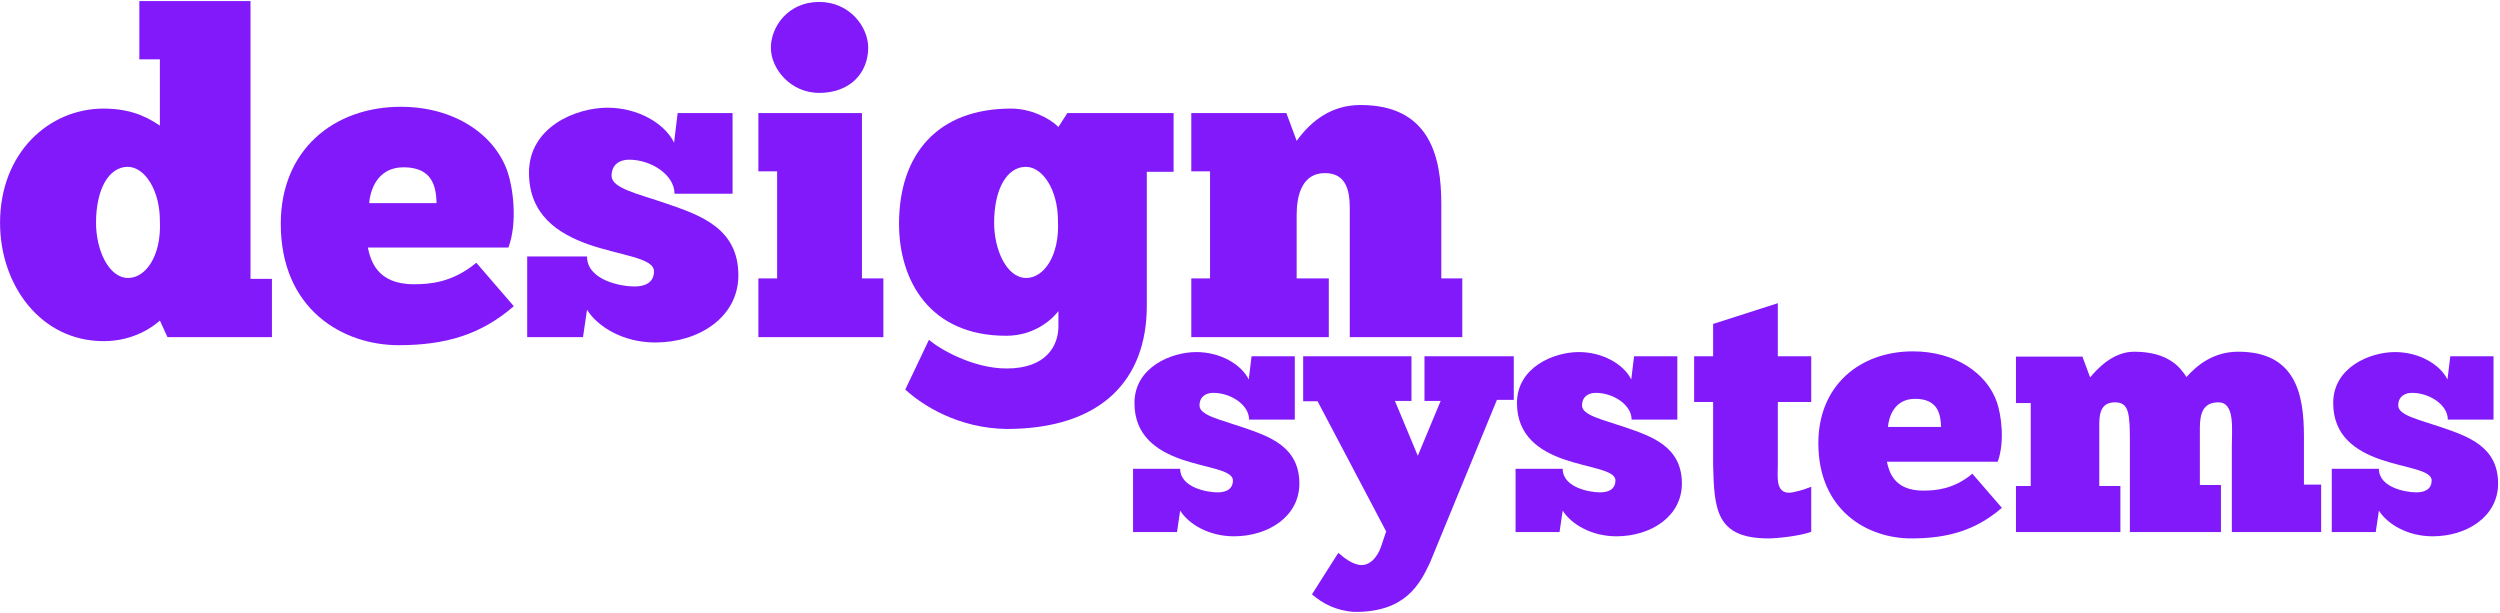<svg width="1443" height="354" viewBox="0 0 1443 354" fill="none" xmlns="http://www.w3.org/2000/svg">
<path d="M92.281 72.507V34.228H80.427V0.605H144.591V160.961H156.96V194.585H96.661L92.281 185.015C88.931 188.119 77.593 196.912 59.812 196.912C23.479 196.912 0.03 164.582 0.03 128.632C0.03 88.284 28.117 62.679 59.812 62.679C78.108 62.679 87.385 69.403 92.281 72.507ZM55.432 128.632C55.432 144.15 62.647 160.444 73.985 160.444C84.035 160.444 93.311 147.771 92.281 127.338C92.281 109.751 83.519 96.302 73.727 96.302C62.905 96.302 55.432 108.975 55.432 128.632Z" fill="#8119FA"/>
<path d="M274.925 151.65L296.57 176.738C277.502 193.291 256.887 199.24 230.088 199.24C198.135 199.24 162.059 178.808 162.059 129.149C162.059 86.732 192.466 61.644 231.376 61.644C262.041 61.644 285.49 77.421 292.963 99.147C296.055 108.199 298.889 128.114 293.478 142.857H212.307C213.854 149.84 217.203 164.065 238.849 164.065C247.61 164.065 261.01 163.289 274.925 151.65ZM232.922 96.561C217.203 96.561 213.596 110.786 213.08 117.252H251.991C251.733 107.423 249.414 96.561 232.922 96.561Z" fill="#8119FA"/>
<path d="M336.509 194.585H304.299V148.03H338.829C338.829 161.737 358.413 165.358 366.143 165.358C371.297 165.358 377.481 163.807 377.481 156.565C377.481 148.805 358.155 147.512 339.602 141.046C322.079 134.839 305.33 123.976 305.33 99.664C305.33 73.283 332.386 62.161 350.682 62.161C368.205 62.161 383.666 71.214 389.077 82.335L391.139 65.265H422.834V111.82H389.335C389.335 100.957 375.935 92.164 363.051 92.164C357.64 92.164 353.001 95.009 353.001 101.475C353.001 108.716 368.205 111.82 384.696 117.51C404.281 124.235 426.184 131.735 426.184 158.892C426.184 183.204 403.25 197.688 378.254 197.688C359.701 197.688 345.013 188.636 338.829 178.808L336.509 194.585Z" fill="#8119FA"/>
<path d="M444.946 27.504C444.946 15.607 454.738 1.123 472.776 1.123C490.557 1.123 501.122 15.607 501.122 27.504C501.122 41.729 491.072 53.626 472.776 53.626C456.542 53.626 444.946 39.919 444.946 27.504ZM509.883 160.703V194.585H437.731V160.703H448.554V98.888H437.731V65.265H497.514V160.703H509.883Z" fill="#8119FA"/>
<path d="M522.53 224.845L536.187 196.136C542.114 201.309 561.44 212.689 581.024 212.689C604.216 212.689 610.915 199.24 610.915 188.377V179.583C607.308 184.239 597.258 193.809 580.766 193.809C536.445 193.809 518.922 161.737 518.922 129.149C518.922 89.06 541.083 62.679 583.601 62.679C594.939 62.679 605.762 68.11 610.915 73.283L616.069 65.265H677.398V99.147H661.937V176.48C661.937 219.414 635.653 247.347 581.539 247.605C553.194 247.347 532.322 233.898 522.53 224.845ZM573.809 128.632C573.809 144.15 581.024 160.444 592.362 160.444C602.412 160.444 611.689 147.771 610.658 127.338C610.658 109.751 601.897 96.302 592.104 96.302C581.282 96.302 573.809 108.975 573.809 128.632Z" fill="#8119FA"/>
<path d="M766.982 160.703V194.585H687.615V160.703H698.438V98.888H687.615V65.265H742.502L748.429 81.301C757.19 69.145 769.043 60.61 785.277 60.61C825.219 60.61 831.918 90.353 831.918 117.51V160.703H844.03V194.585H779.093V123.976C779.093 115.182 779.866 99.923 764.663 99.923C751.521 99.923 748.429 112.855 748.429 123.976V160.703H766.982Z" fill="#8119FA"/>
<path d="M679.369 307.123H654V270.591H681.196C681.196 281.348 696.62 284.189 702.709 284.189C706.768 284.189 711.639 282.971 711.639 277.289C711.639 271.2 696.417 270.185 681.805 265.111C668.004 260.24 654.812 251.716 654.812 232.639C654.812 211.938 676.122 203.211 690.532 203.211C704.332 203.211 716.51 210.314 720.772 219.041L722.395 205.646H747.359V242.178H720.975C720.975 233.654 710.421 226.753 700.273 226.753C696.011 226.753 692.358 228.986 692.358 234.059C692.358 239.742 704.332 242.178 717.321 246.643C732.746 251.919 749.997 257.805 749.997 279.115C749.997 298.193 731.934 309.558 712.248 309.558C697.635 309.558 686.067 302.455 681.196 294.743L679.369 307.123Z" fill="#8119FA"/>
<path d="M818.354 263.082L831.546 231.421H822.21V205.646H873.76V230.812H864.019L825.458 324.577C819.572 337.16 811.251 353.396 781.823 353.193C771.269 352.584 763.354 348.322 757.265 343.045L772.487 319.097C775.937 322.141 779.996 325.186 784.258 325.997C790.55 327.215 795.217 321.329 797.247 315.241L800.088 306.717L760.512 231.624H752.191V205.646H814.701V231.421H805.162L818.354 263.082Z" fill="#8119FA"/>
<path d="M900.16 307.123H874.791V270.591H901.987C901.987 281.348 917.411 284.189 923.5 284.189C927.559 284.189 932.43 282.971 932.43 277.289C932.43 271.2 917.208 270.185 902.596 265.111C888.795 260.24 875.603 251.716 875.603 232.639C875.603 211.938 896.913 203.211 911.323 203.211C925.124 203.211 937.301 210.314 941.563 219.041L943.186 205.646H968.15V242.178H941.766C941.766 233.654 931.212 226.753 921.064 226.753C916.802 226.753 913.149 228.986 913.149 234.059C913.149 239.742 925.124 242.178 938.113 246.643C953.537 251.919 970.788 257.805 970.788 279.115C970.788 298.193 952.725 309.558 933.039 309.558C918.426 309.558 906.858 302.455 901.987 294.743L900.16 307.123Z" fill="#8119FA"/>
<path d="M977.853 232.03V205.646H988.813V186.974L1026.16 175V205.646H1045.44V232.03H1026.16V268.156C1026.16 275.056 1024.74 284.392 1032.65 284.392C1035.29 284.392 1041.58 282.565 1045.44 280.942V306.92C1039.35 309.355 1025.55 310.776 1020.88 310.776C990.437 310.776 989.422 294.134 988.813 268.156V232.03H977.853Z" fill="#8119FA"/>
<path d="M1138.45 273.432L1155.49 293.119C1140.48 306.108 1124.24 310.776 1103.13 310.776C1077.97 310.776 1049.55 294.743 1049.55 255.775C1049.55 222.491 1073.5 202.805 1104.15 202.805C1128.3 202.805 1146.77 215.185 1152.65 232.233C1155.09 239.336 1157.32 254.964 1153.06 266.532H1089.13C1090.35 272.012 1092.98 283.174 1110.03 283.174C1116.93 283.174 1127.49 282.565 1138.45 273.432ZM1105.37 230.203C1092.98 230.203 1090.14 241.366 1089.74 246.44H1120.38C1120.18 238.727 1118.35 230.203 1105.37 230.203Z" fill="#8119FA"/>
<path d="M1223.89 280.536V307.123H1163.61V280.536H1172.14V232.639H1163.61V205.849H1201.97L1206.43 217.823C1209.68 213.967 1219.02 203.008 1231.8 203.008C1252.3 203.008 1258.8 212.749 1262.04 217.62C1268.34 210.517 1277.87 203.008 1291.88 203.008C1324.76 203.008 1329.83 226.956 1329.83 251.716V279.724H1339.77V307.123H1288.22V257.399C1288.22 247.657 1290.05 232.233 1280.51 232.233C1271.79 232.233 1269.76 238.321 1269.76 247.048V279.927H1281.93V307.123H1229.37V255.37C1229.37 238.93 1228.96 232.233 1220.84 232.233C1214.35 232.233 1211.71 236.089 1211.71 244.41V280.536H1223.89Z" fill="#8119FA"/>
<path d="M1371.27 307.123H1345.9V270.591H1373.1C1373.1 281.348 1388.52 284.189 1394.61 284.189C1398.67 284.189 1403.54 282.971 1403.54 277.289C1403.54 271.2 1388.32 270.185 1373.71 265.111C1359.91 260.24 1346.72 251.716 1346.72 232.639C1346.72 211.938 1368.03 203.211 1382.44 203.211C1396.24 203.211 1408.41 210.314 1412.68 219.041L1414.3 205.646H1439.26V242.178H1412.88C1412.88 233.654 1402.33 226.753 1392.18 226.753C1387.92 226.753 1384.26 228.986 1384.26 234.059C1384.26 239.742 1396.24 242.178 1409.23 246.643C1424.65 251.919 1441.9 257.805 1441.9 279.115C1441.9 298.193 1423.84 309.558 1404.15 309.558C1389.54 309.558 1377.97 302.455 1373.1 294.743L1371.27 307.123Z" fill="#8119FA"/>
</svg>
